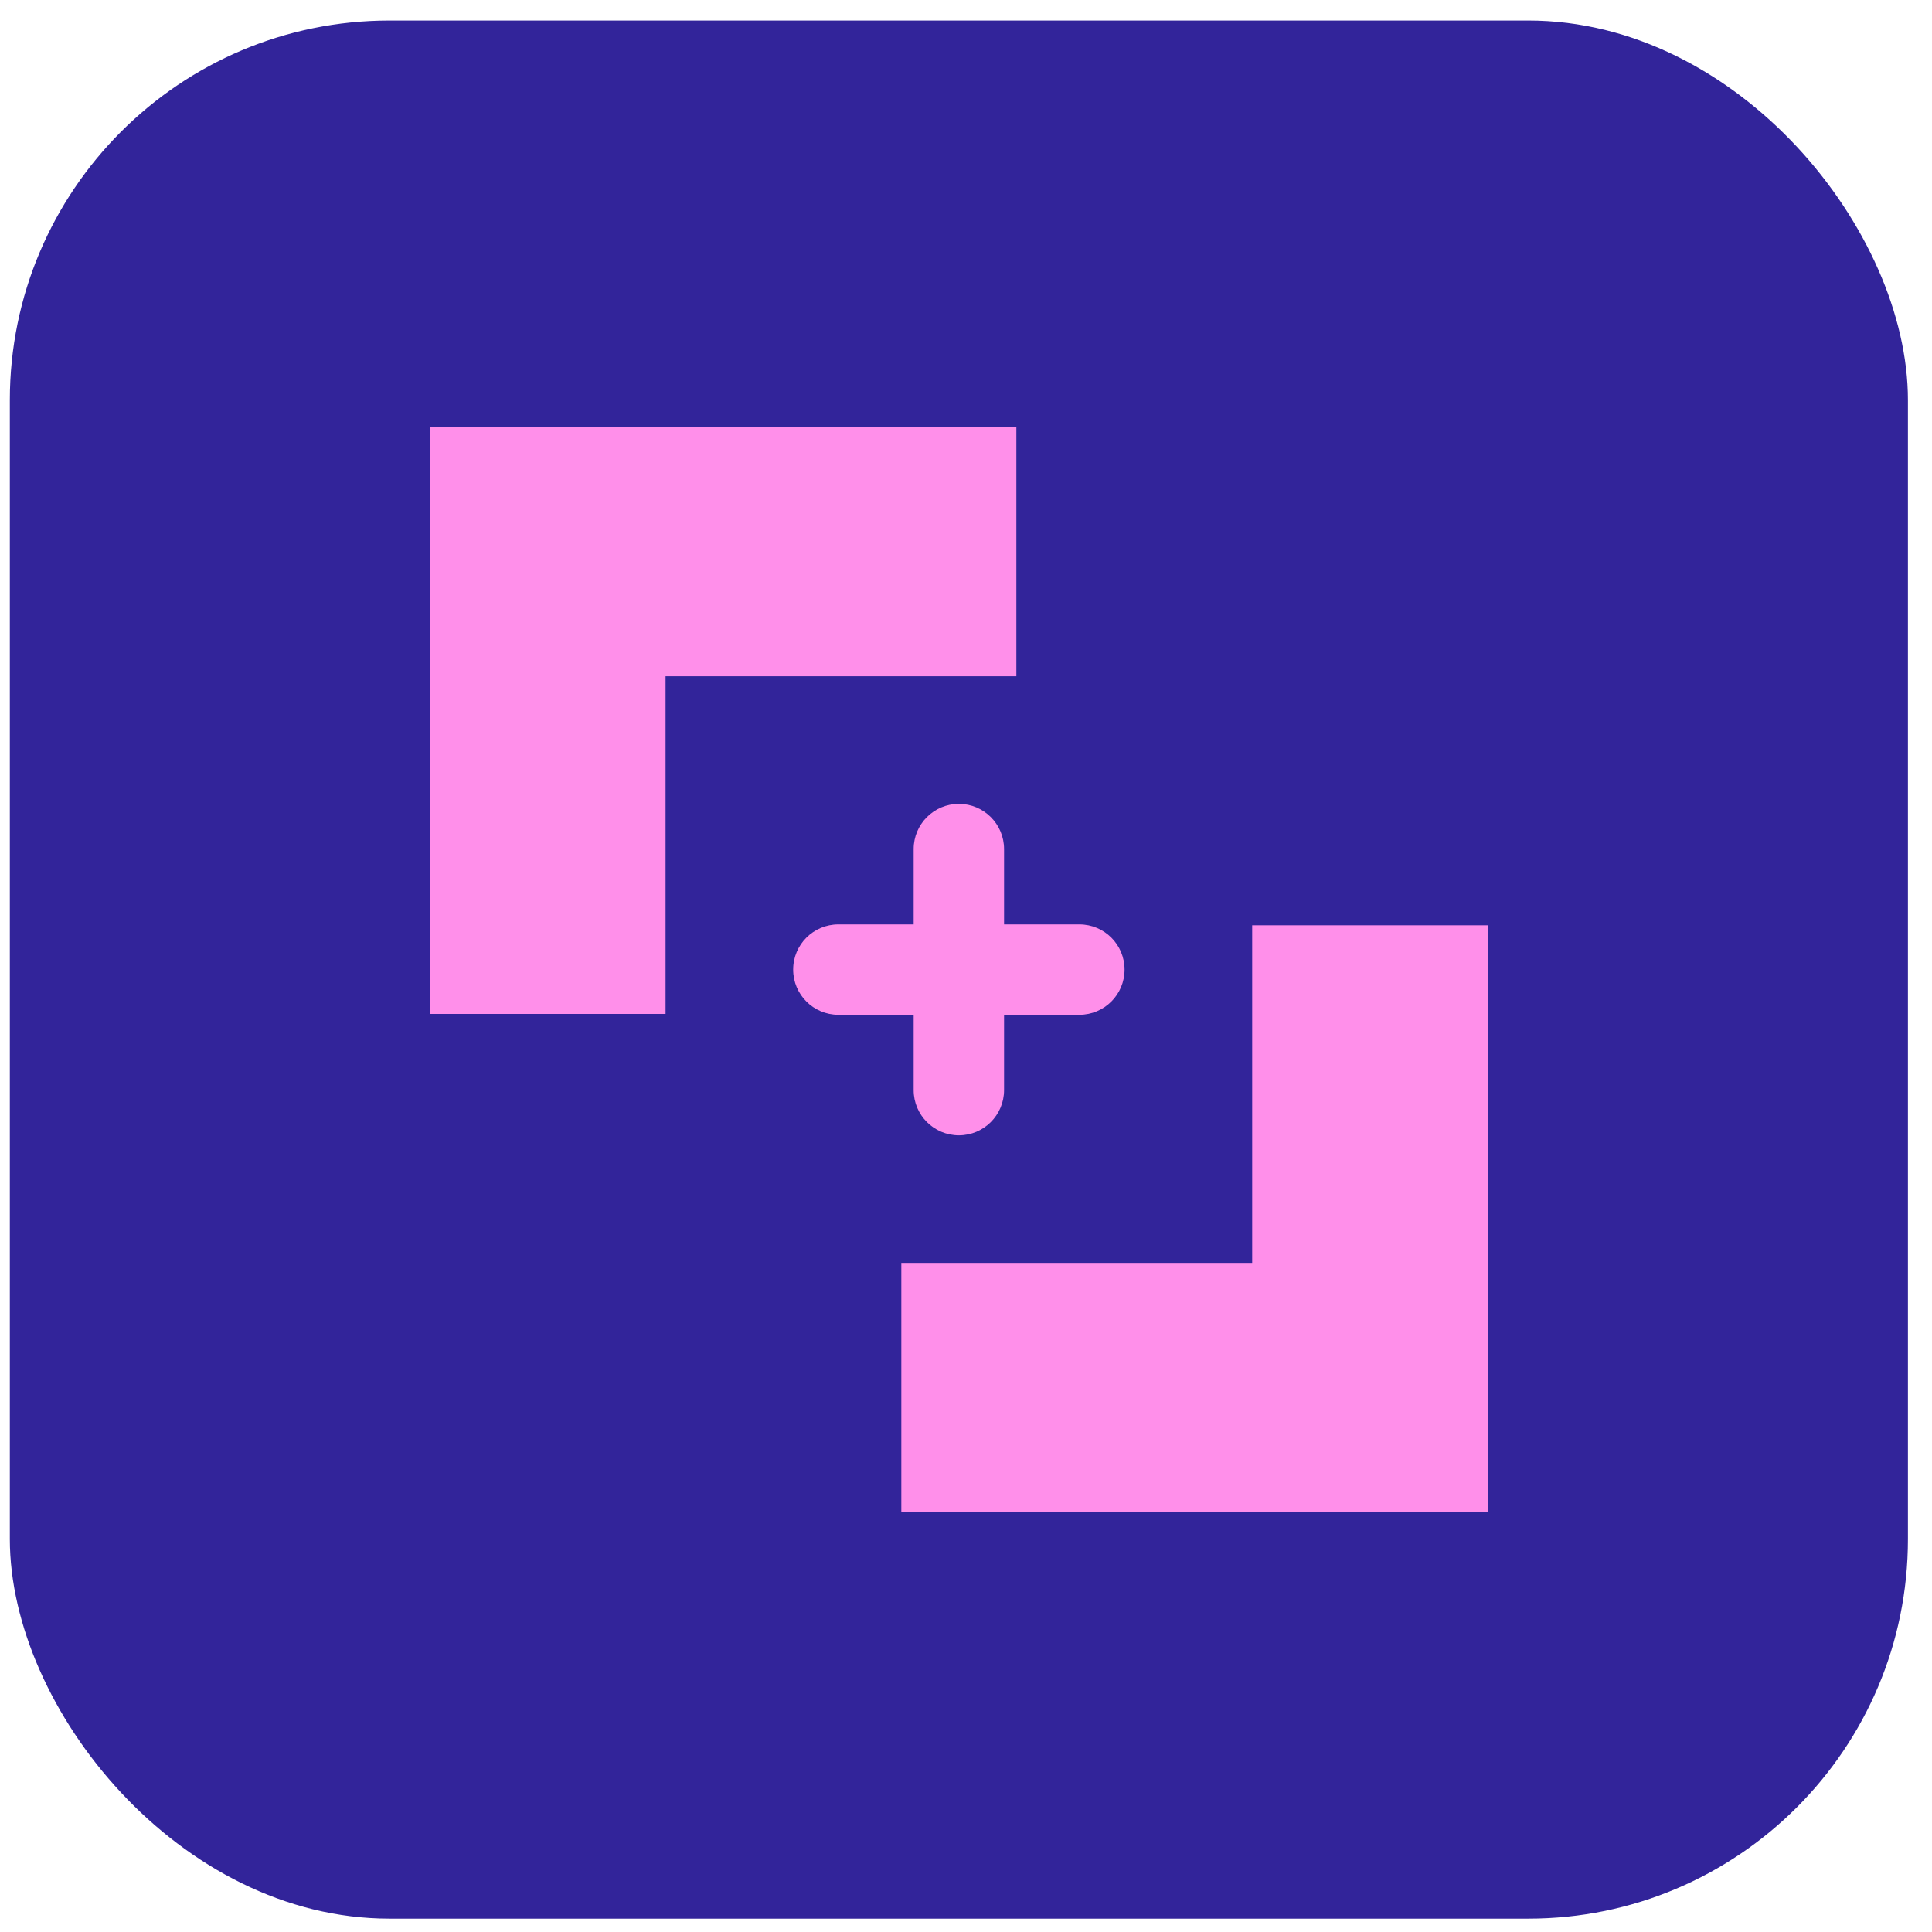 <svg xmlns="http://www.w3.org/2000/svg" width="57" height="57" viewBox="0 0 57 57" fill="none"><rect x="0.29" y="0.606" width="56" height="56" rx="11.2" fill="#32249A"></rect><g clip-path="url(#clip0_18278_3096)"><rect width="17.307" height="17.307" transform="matrix(-1 0 0 1 43.899 27.299)" fill="#FF8FEA"></rect><rect width="17.307" height="17.307" transform="matrix(-1 0 0 1 29.986 12.606)" fill="#FF8FEA"></rect><rect width="17.307" height="17.307" transform="matrix(-1 0 0 1 36.943 19.952)" fill="#32249A"></rect><path d="M26.956 25.05C26.956 24.314 27.553 23.717 28.29 23.717C29.026 23.717 29.623 24.314 29.623 25.05V27.273H31.845C32.582 27.273 33.178 27.869 33.178 28.606C33.178 29.342 32.582 29.939 31.845 29.939H29.623V32.161C29.623 32.898 29.026 33.495 28.29 33.495C27.553 33.495 26.956 32.898 26.956 32.161V29.939H24.734C23.998 29.939 23.401 29.342 23.401 28.606C23.401 27.869 23.998 27.273 24.734 27.273H26.956V25.05Z" fill="#FF8FEA"></path></g><defs><clipPath id="clip0_18278_3096"><rect width="31.22" height="32" fill="white" transform="matrix(-1 0 0 1 43.899 12.606)"></rect></clipPath></defs></svg>